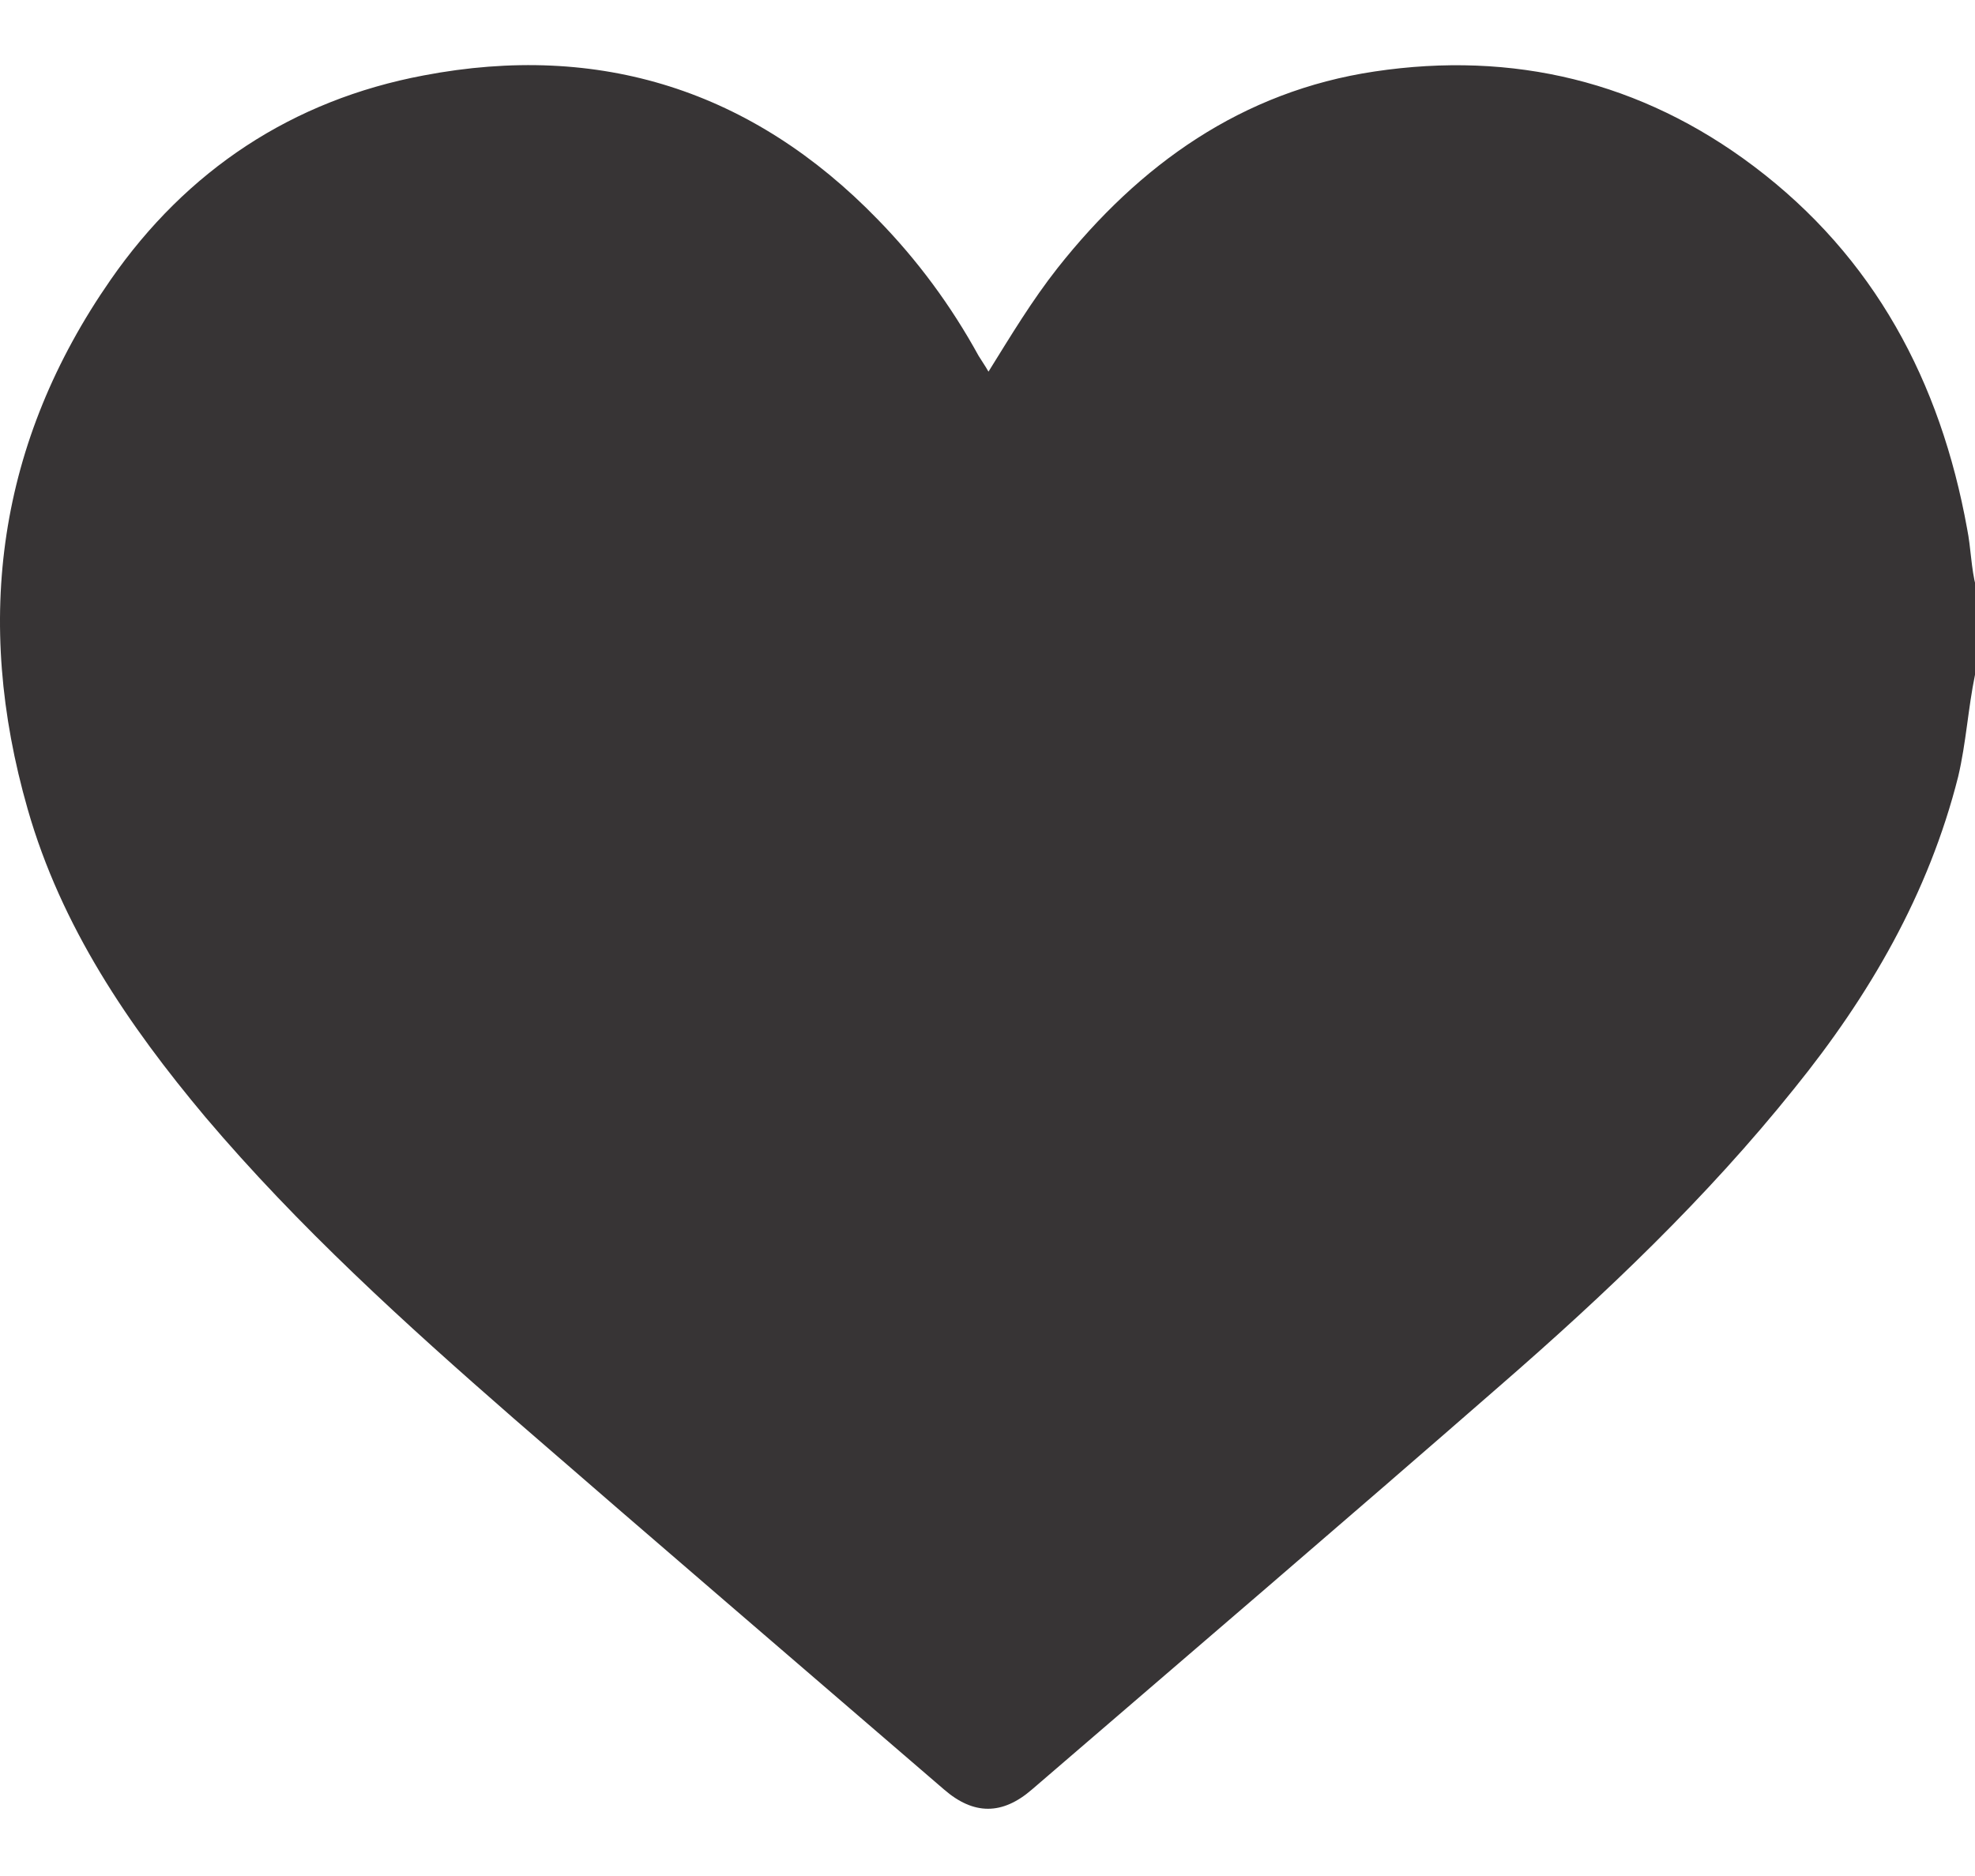 <svg width="20" height="19" viewBox="0 0 20 19" fill="none" xmlns="http://www.w3.org/2000/svg">
<g id="On=Variant2">
<path id="Vector" d="M19.83 7.864C19.91 7.524 19.93 7.174 20 6.834L20.01 6.844V5.944C19.96 5.754 19.96 5.554 19.92 5.354C19.65 3.864 18.98 2.604 17.76 1.684C16.62 0.824 15.32 0.514 13.92 0.724C12.58 0.924 11.54 1.664 10.71 2.714C10.45 3.044 10.24 3.394 10.01 3.764C9.97 3.694 9.94 3.654 9.91 3.604C9.63 3.094 9.29 2.634 8.89 2.224C7.62 0.914 6.07 0.424 4.29 0.764C2.96 1.014 1.89 1.724 1.12 2.834C-0.02 4.474 -0.27 6.274 0.28 8.194C0.62 9.384 1.3 10.384 2.08 11.314C3.02 12.424 4.1 13.404 5.2 14.364C6.65 15.624 8.11 16.874 9.56 18.124C9.86 18.384 10.15 18.384 10.45 18.124C12.03 16.764 13.62 15.404 15.19 14.034C16.26 13.104 17.28 12.134 18.17 11.024C18.93 10.084 19.53 9.054 19.83 7.864Z" fill="#373435"/>
</g>
</svg>
